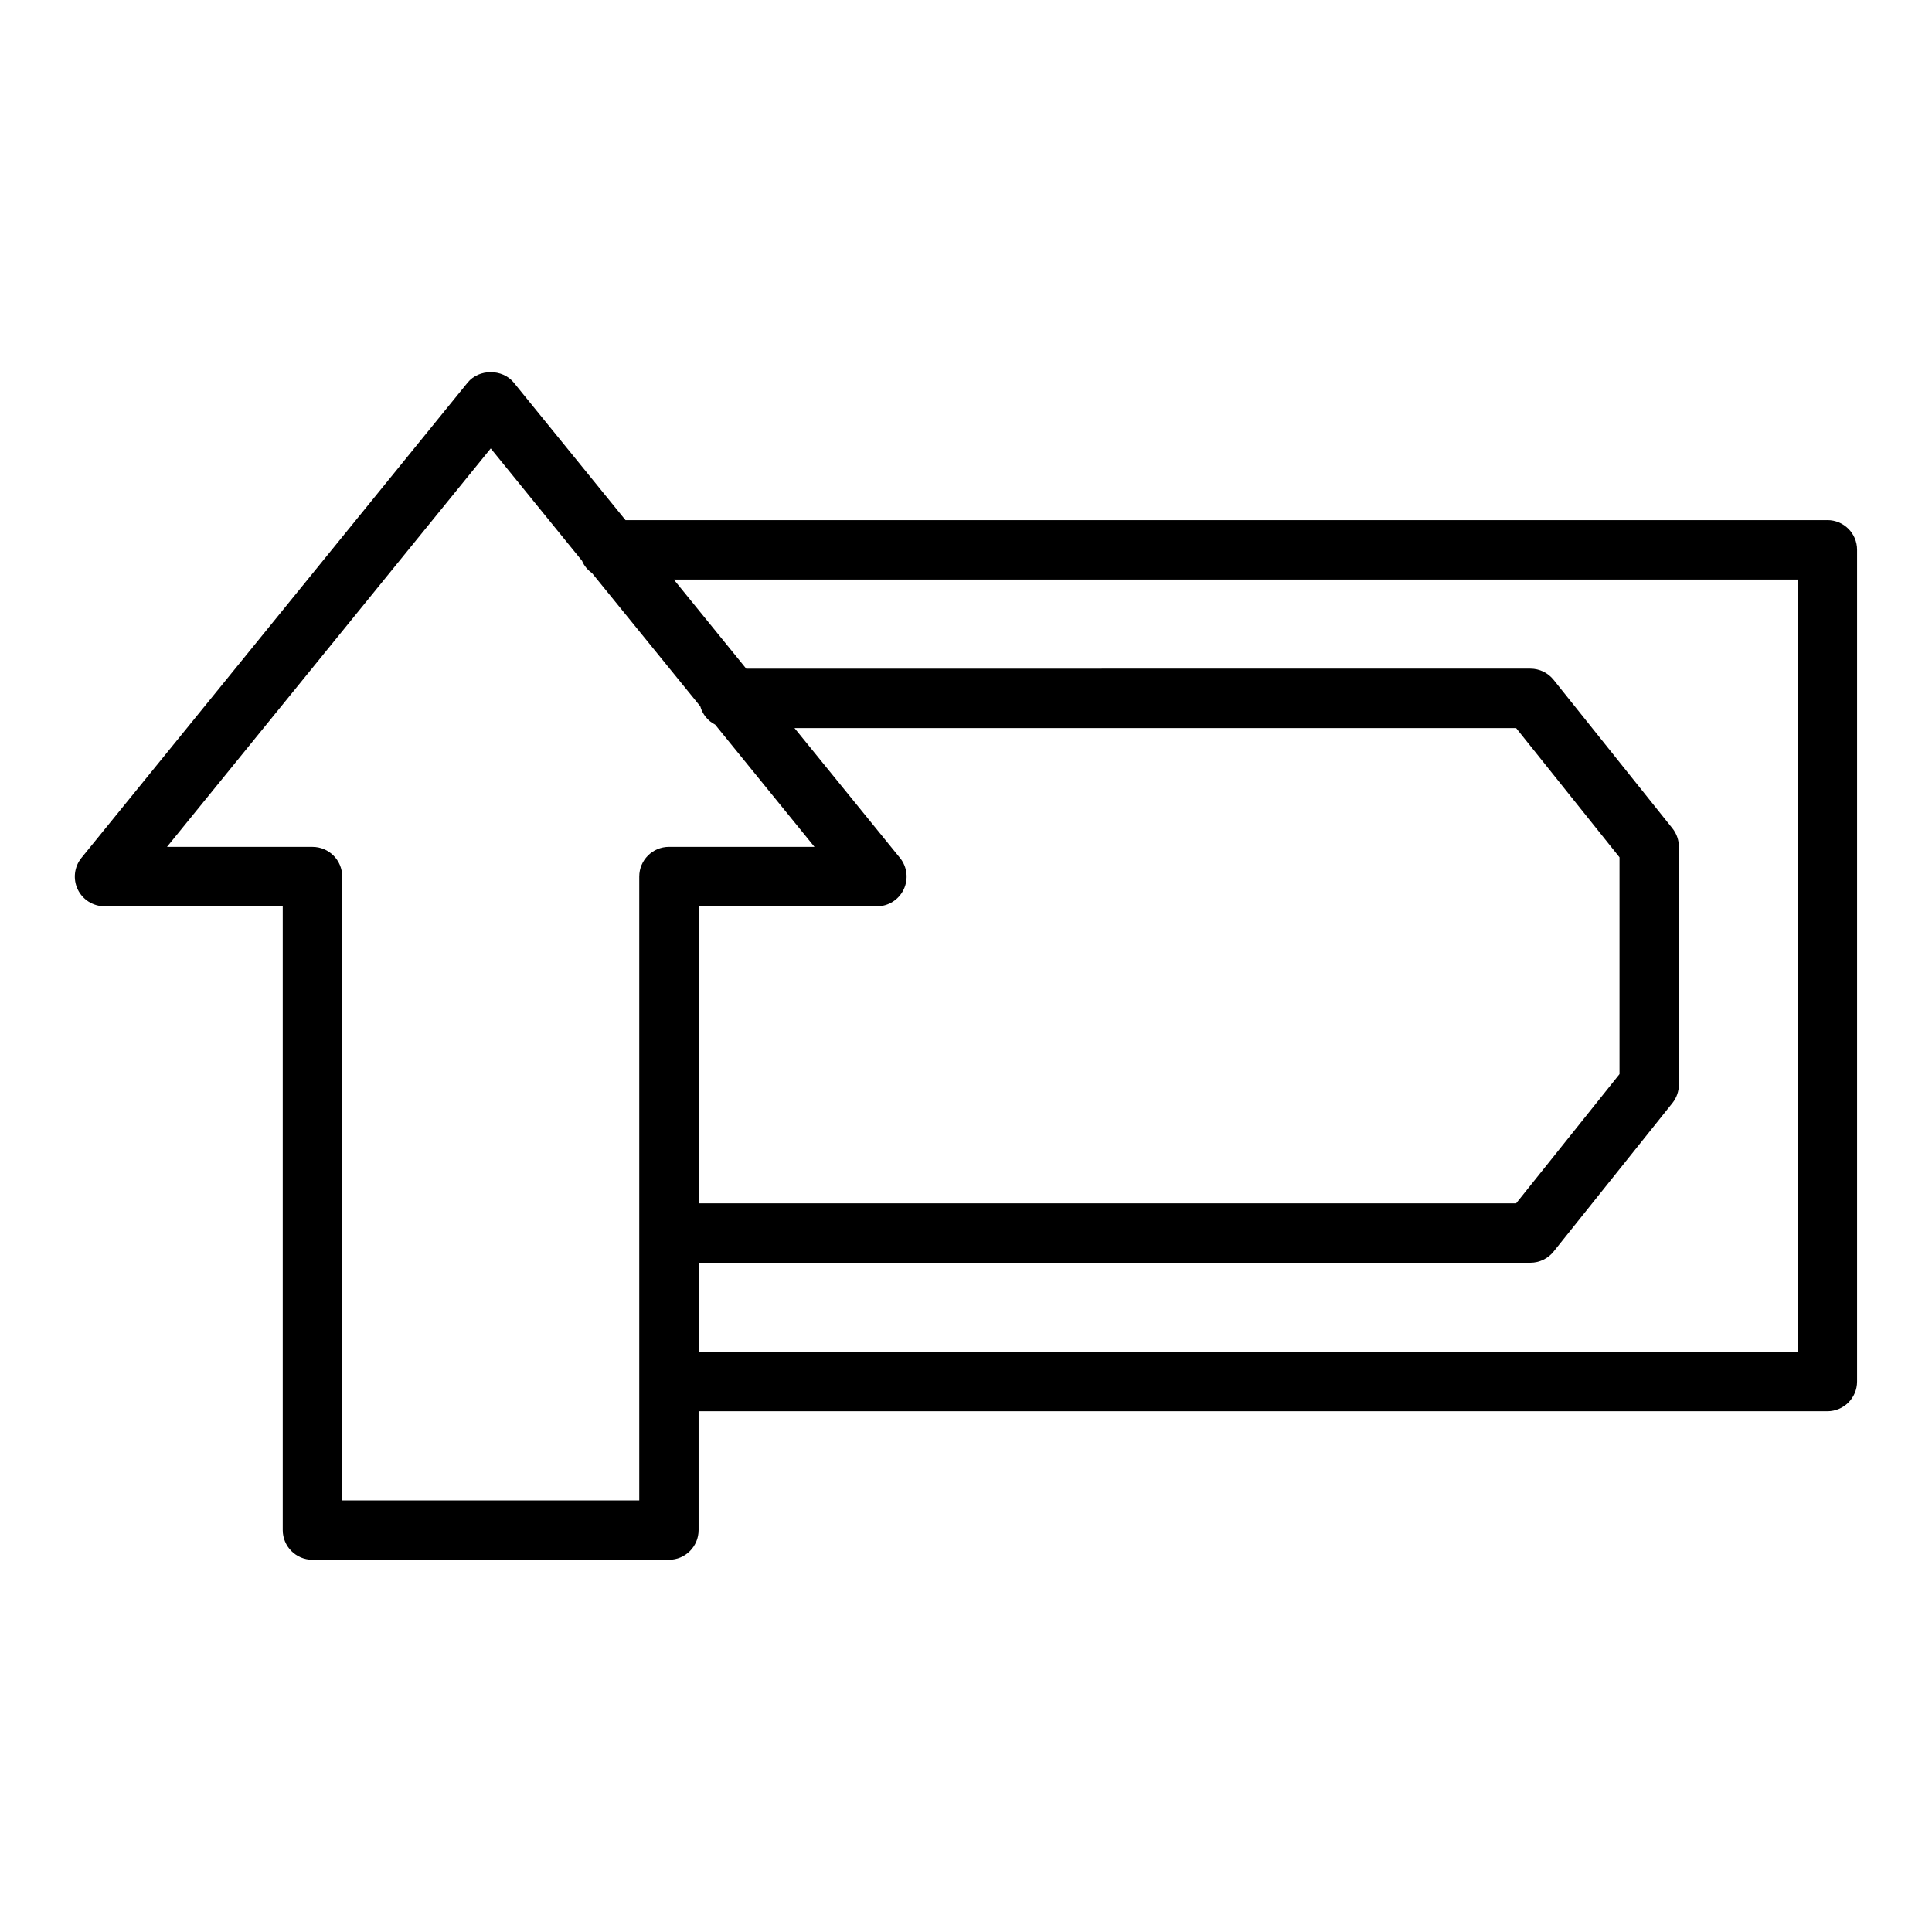 <?xml version="1.0" encoding="UTF-8"?>
<!-- Uploaded to: ICON Repo, www.iconrepo.com, Generator: ICON Repo Mixer Tools -->
<svg fill="#000000" width="800px" height="800px" version="1.1" viewBox="144 144 512 512" xmlns="http://www.w3.org/2000/svg">
 <path d="m628.29 281.84h-318.52l-29.617-36.449c-3-3.684-9.227-3.684-12.223 0l-102.34 125.95c-1.914 2.356-2.297 5.606-1 8.344 1.309 2.746 4.074 4.488 7.109 4.488h47.23v165.31c0 4.348 3.519 7.871 7.871 7.871h94.465c4.352 0 7.871-3.523 7.871-7.871v-31.488h299.14c4.352 0 7.871-3.523 7.871-7.871v-220.42c0.008-4.348-3.516-7.871-7.863-7.871zm-314.88 259.78h-78.719v-165.31c0-4.348-3.519-7.871-7.871-7.871h-38.57l85.801-105.6 24.203 29.789c0.547 1.367 1.523 2.445 2.688 3.309l28.637 35.242c0.602 2.129 2.004 3.871 3.941 4.852l26.328 32.402h-38.566c-4.352 0-7.871 3.523-7.871 7.871zm69.086-170.27-27.949-34.398h191.24l27.398 34.246v57.457l-27.398 34.246-216.63 0.004v-78.719h47.23c3.035 0 5.805-1.746 7.109-4.488 1.305-2.746 0.918-5.992-0.996-8.348zm237.92 130.91h-291.27v-23.617h220.42c2.391 0 4.652-1.086 6.148-2.957l31.488-39.359c1.113-1.395 1.723-3.129 1.723-4.918v-62.977c0-1.789-0.605-3.519-1.723-4.918l-31.488-39.359c-1.5-1.867-3.758-2.957-6.148-2.957l-207.81 0.004-19.188-23.617h297.85z"/>
</svg>